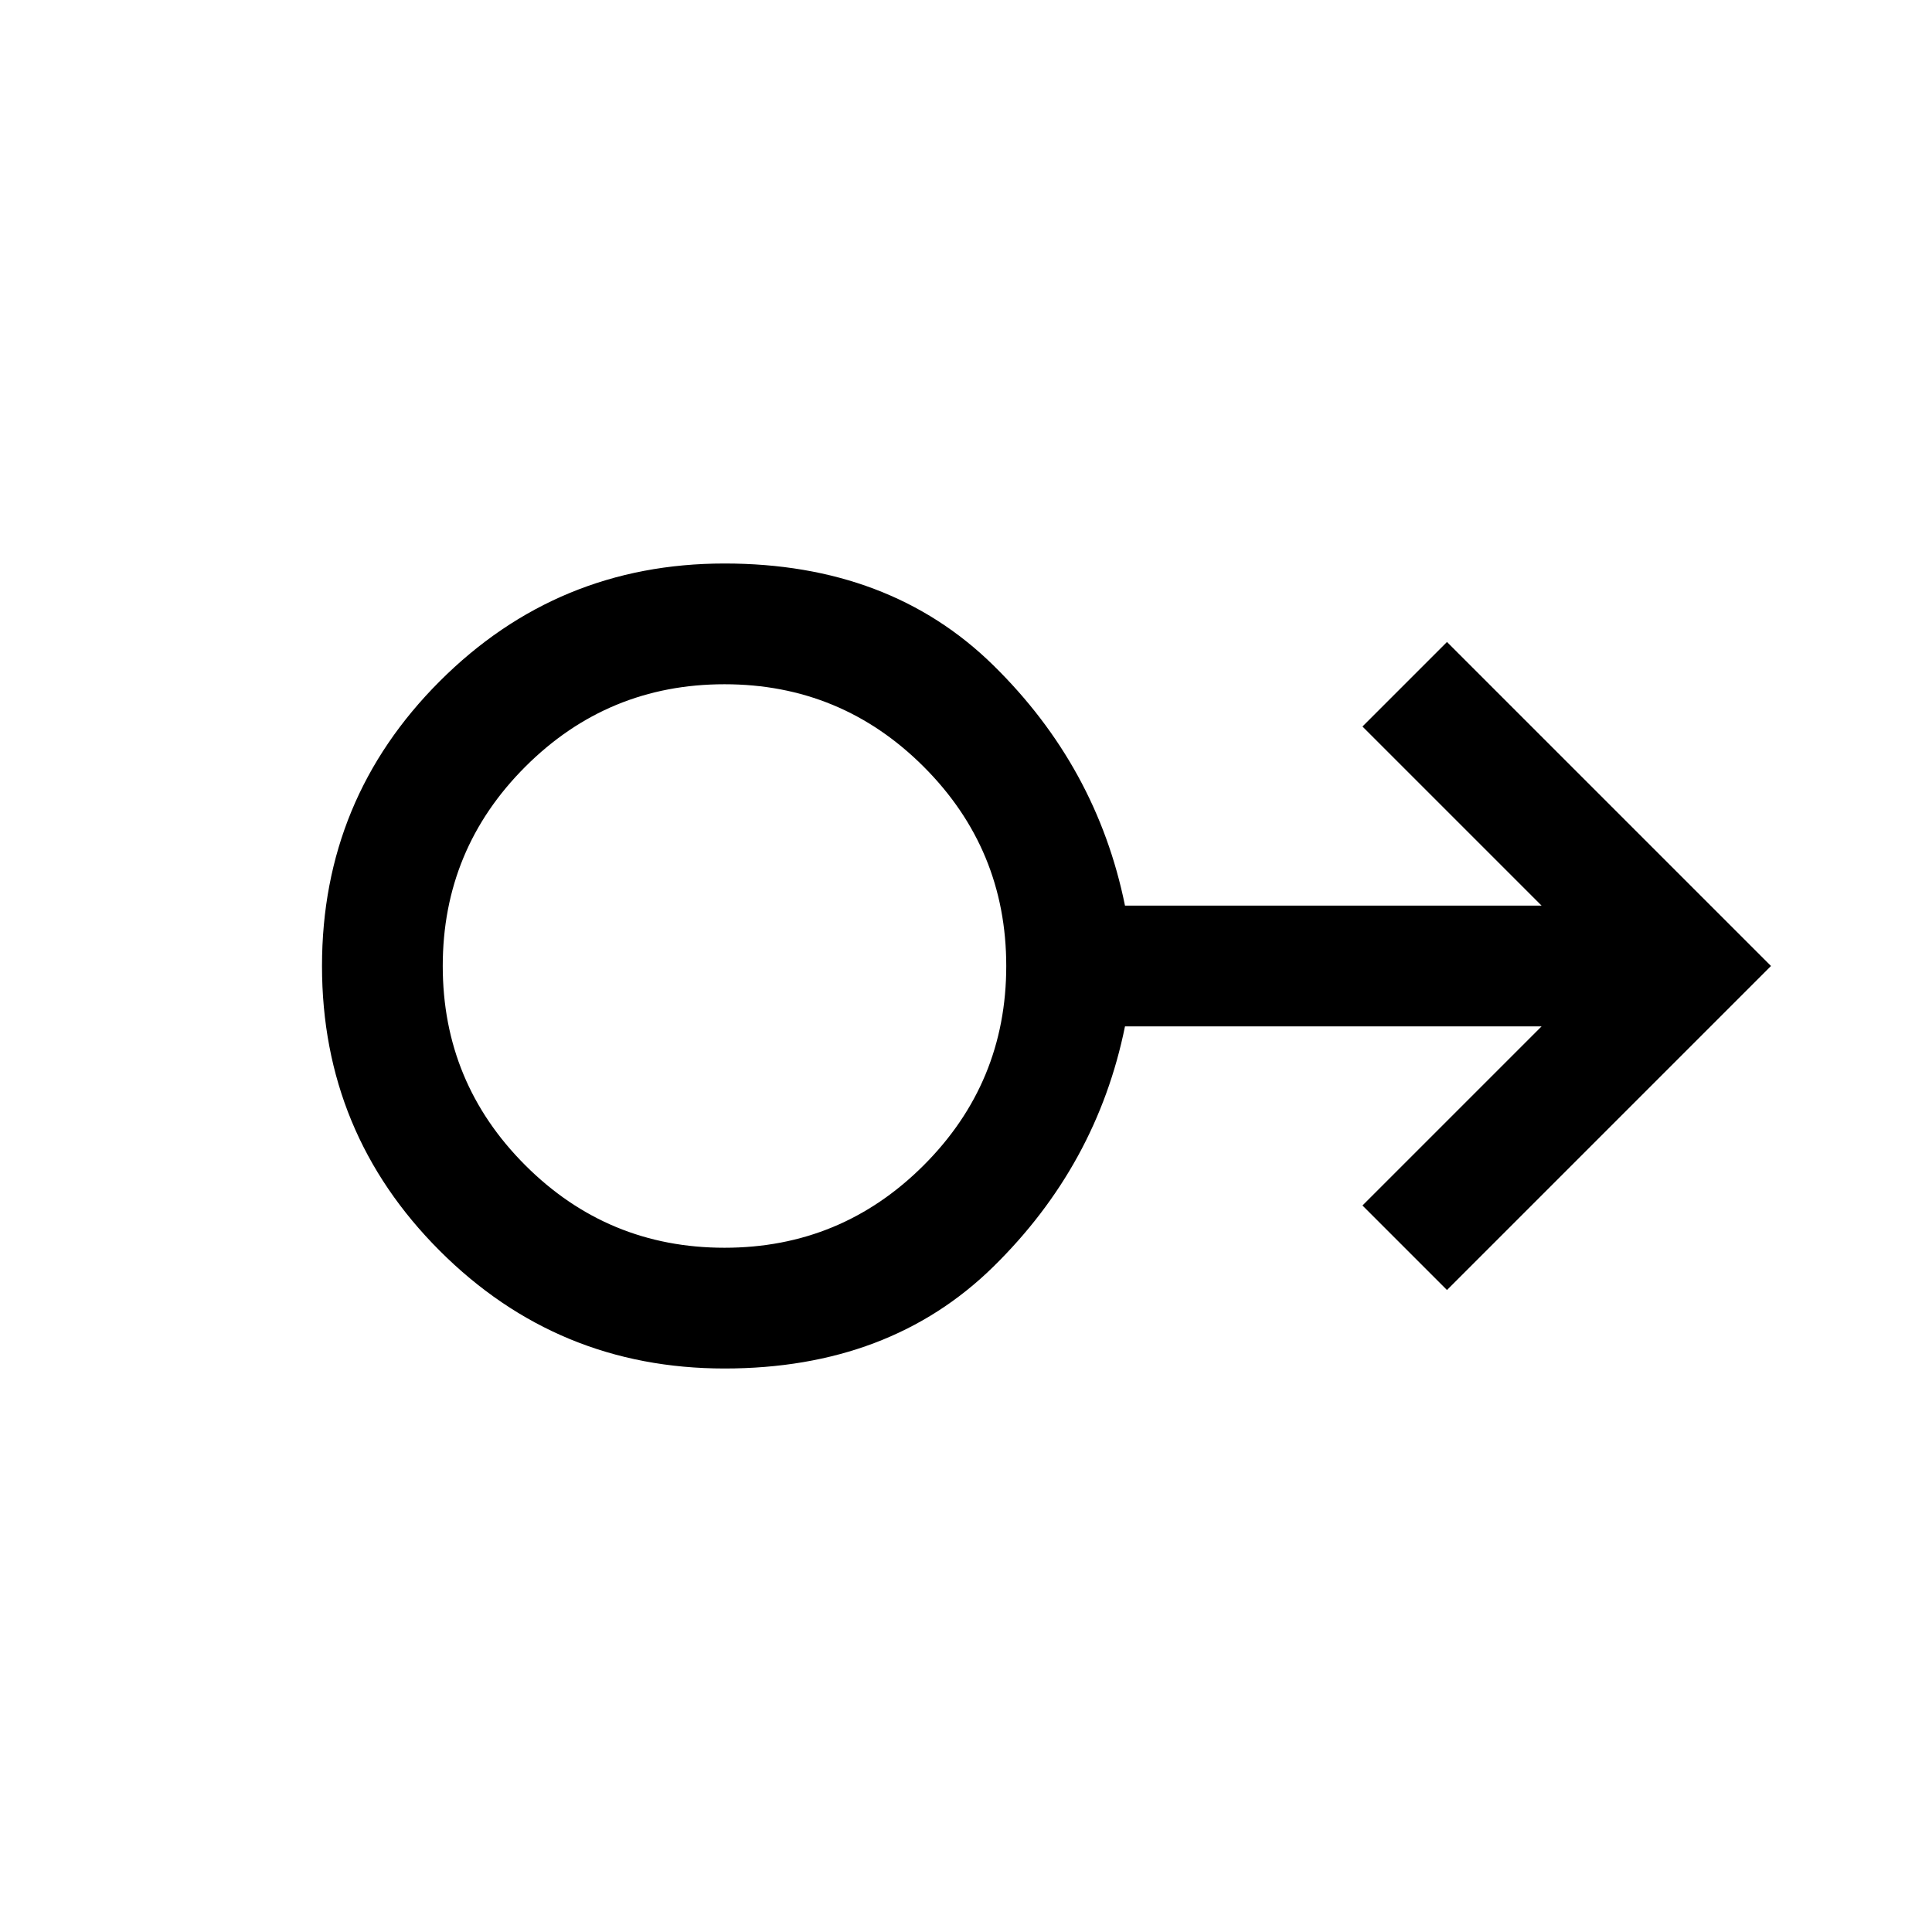 <svg xmlns="http://www.w3.org/2000/svg" width="48" height="48" viewBox="0 -960 960 960"><path d="M360-280q-83 0-141.5-58.5T160-480q0-83 58.5-141.5T360-680q82 0 133.5 50.5T559-510h207l-89-89 42-42 161 161-161 161-42-42 89-89H559q-14 69-65.5 119.5T360-280Zm0-60q58 0 99-41t41-99q0-58-41-99t-99-41q-58 0-99 41t-41 99q0 58 41 99t99 41Zm0-140Z"/></svg>